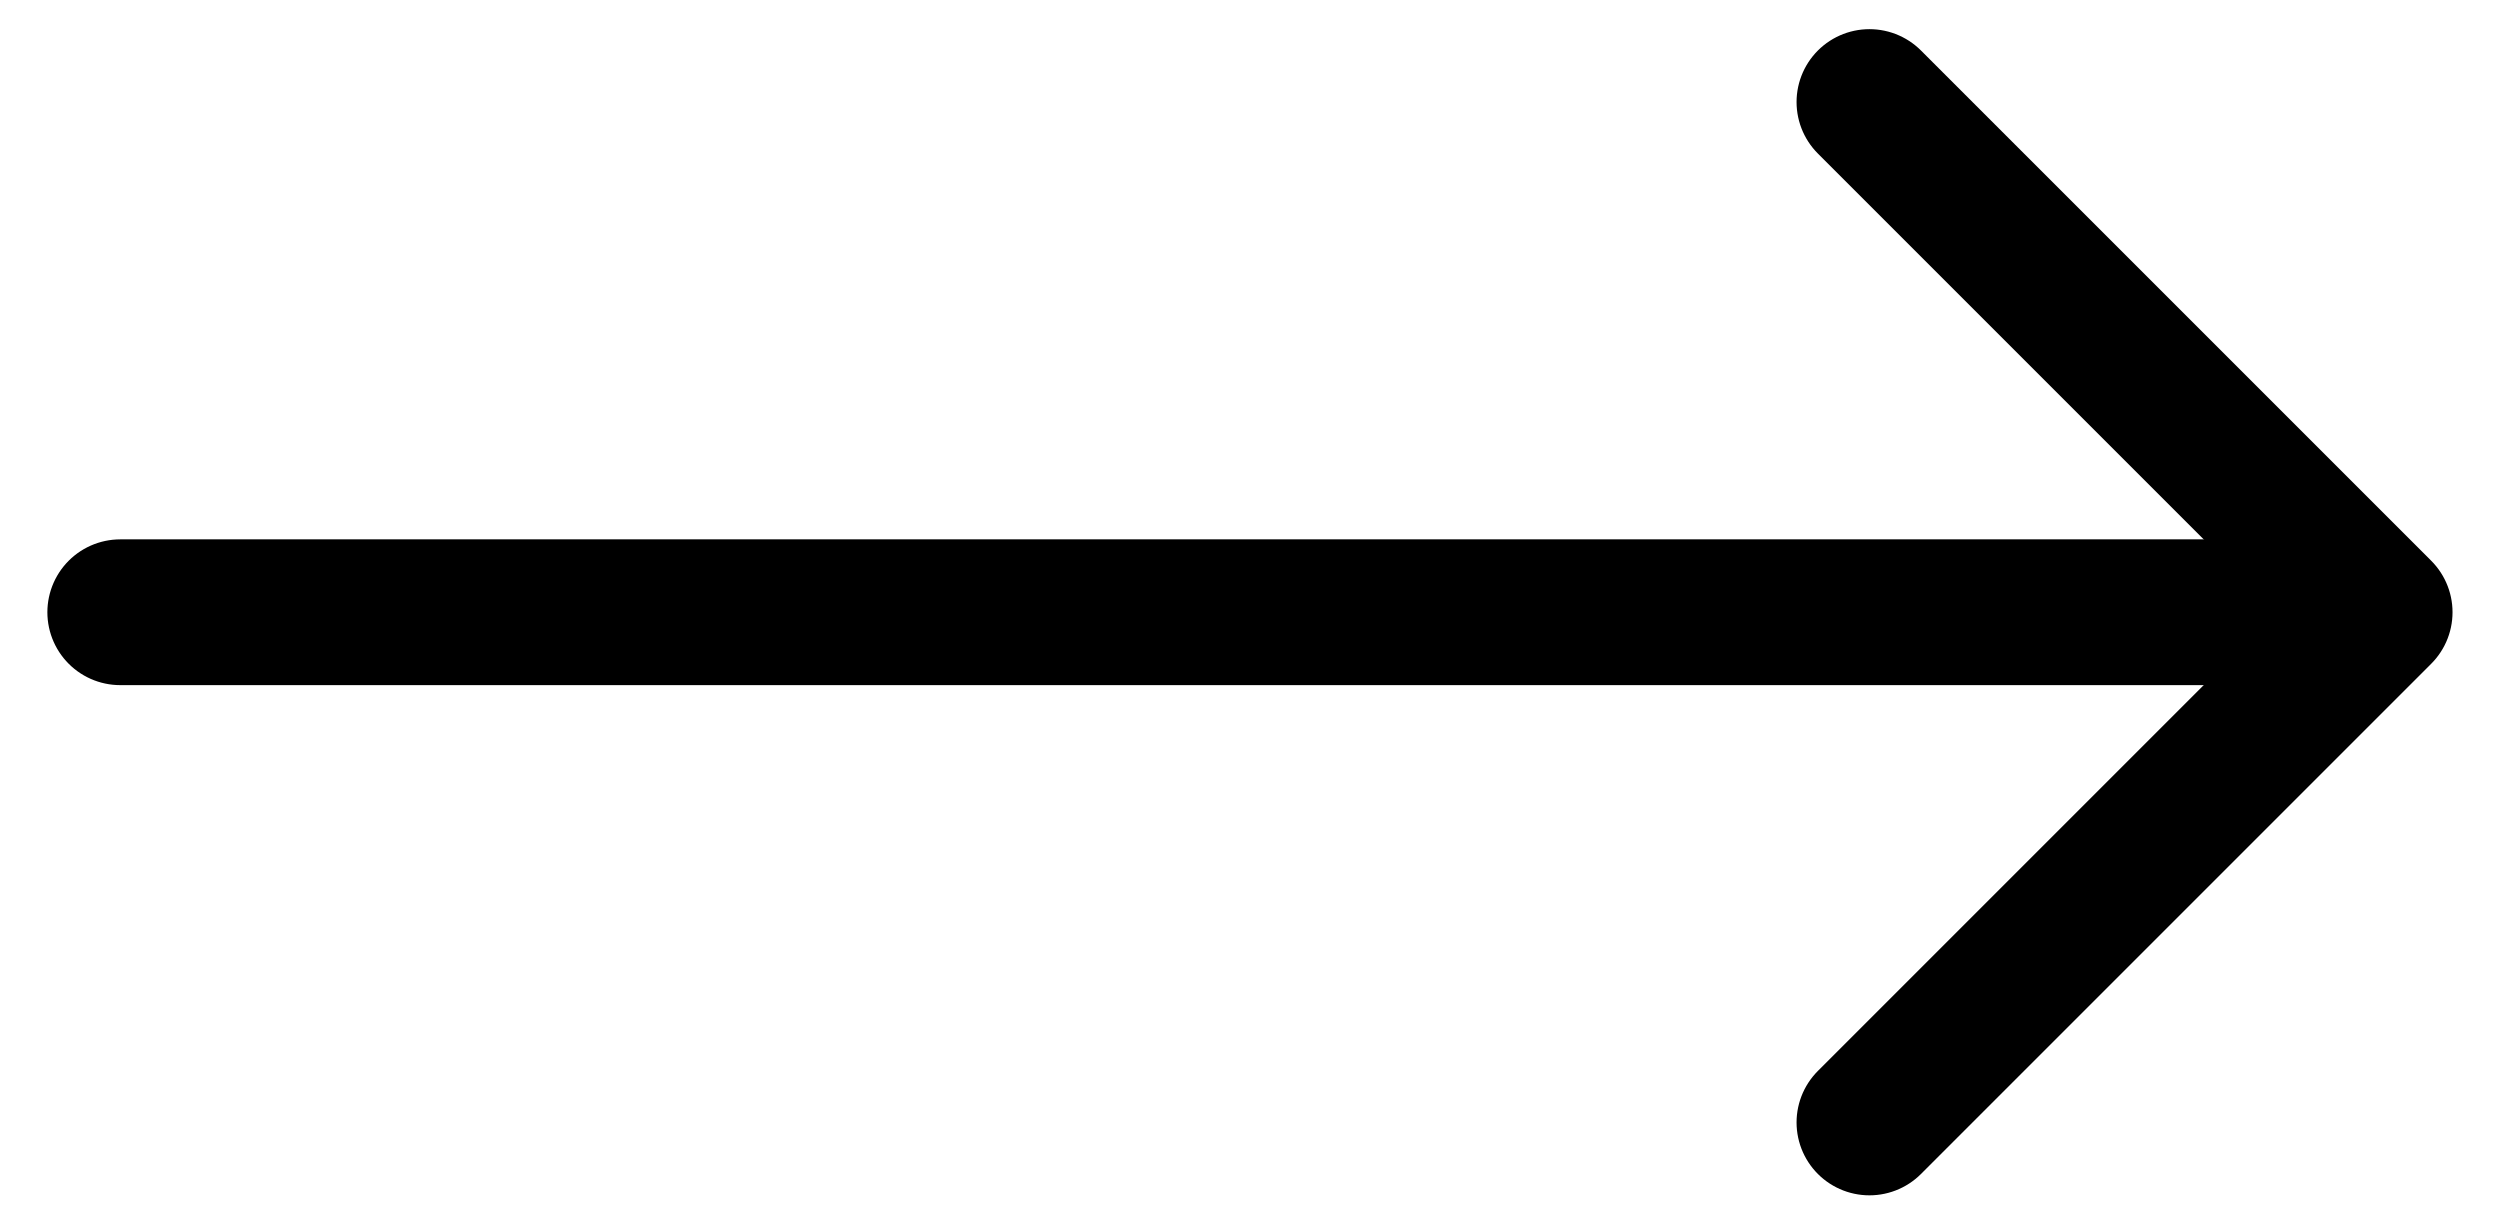<svg width="49" height="24" viewBox="0 0 49 24" fill="none" xmlns="http://www.w3.org/2000/svg">
<path d="M2.357 12H43.785" stroke="currentColor" stroke-width="2.857" stroke-linecap="round" stroke-linejoin="round"/>
<path d="M36.641 2L46.641 12L36.641 22" stroke="currentColor" stroke-width="2.857" stroke-linecap="round" stroke-linejoin="round"/>
</svg>
